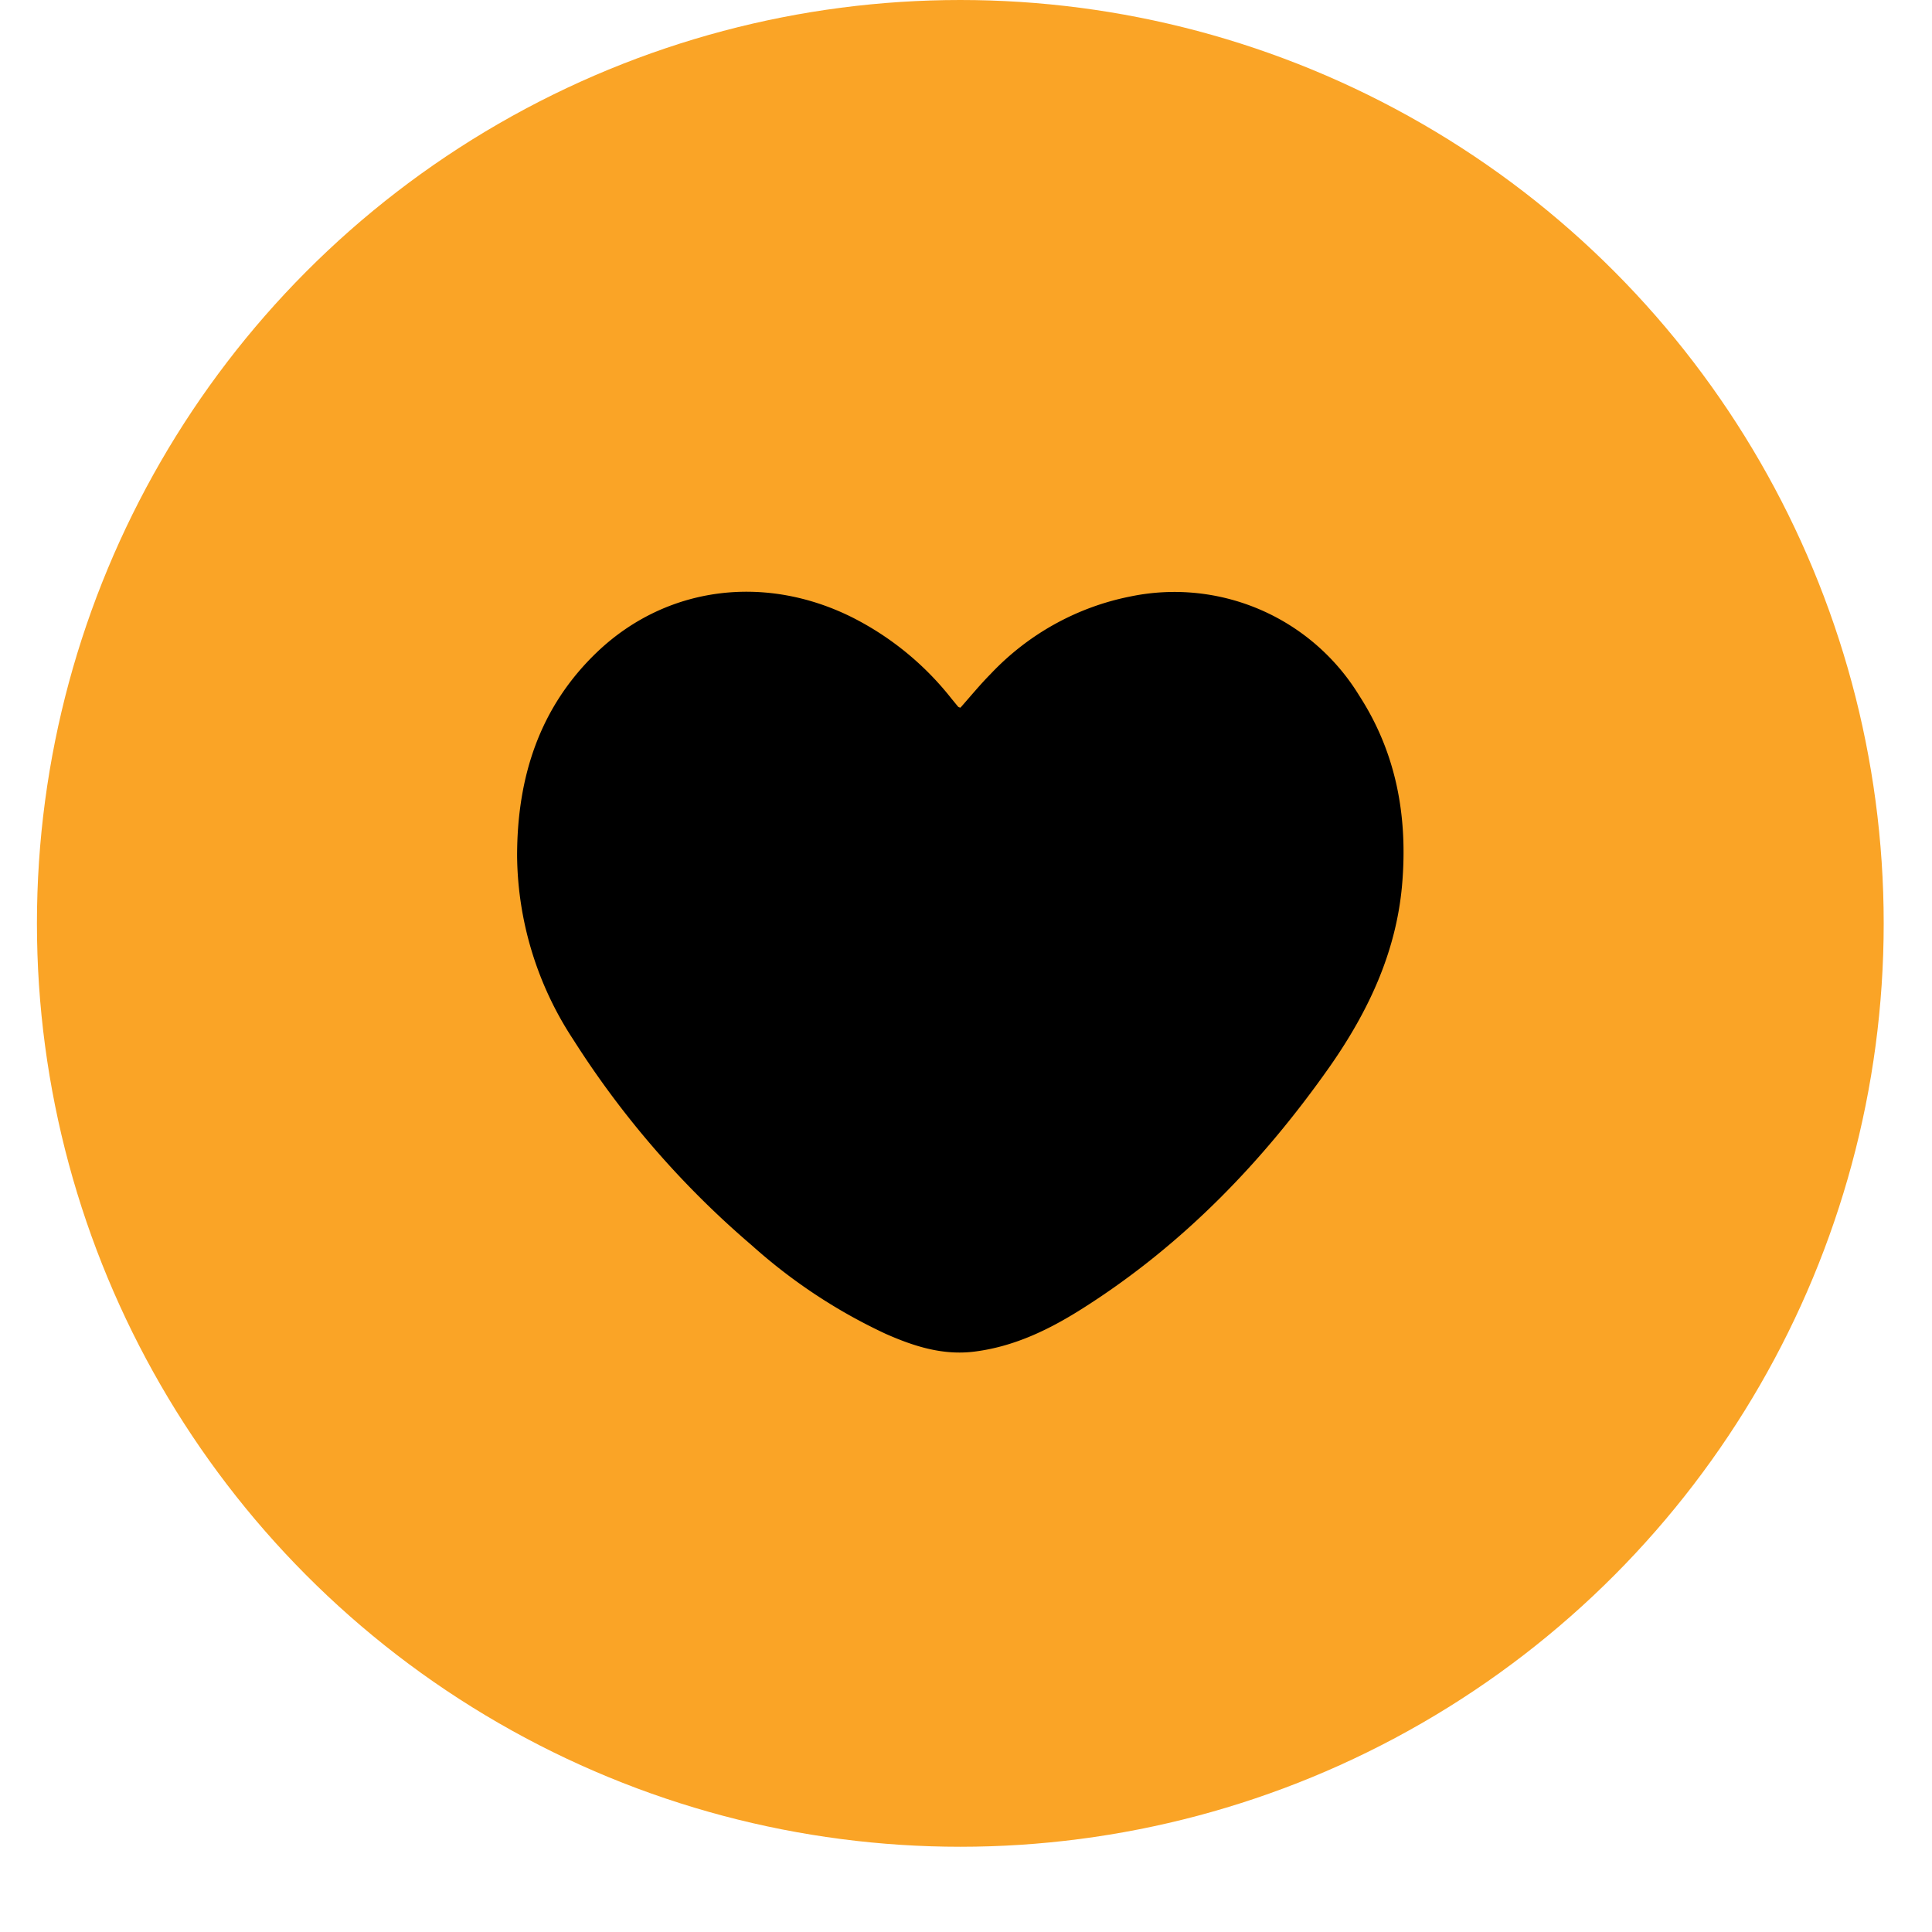 <svg id="brand-reputation" xmlns="http://www.w3.org/2000/svg" viewBox="0 0 17 17"><g transform="translate(.325)" fill="none" fill-rule="evenodd"><circle fill="#faa426" cx="8.125" cy="8.125" r="8.125"></circle><path d="M11.378 9.382c-.59.84-1.292 1.567-2.161 2.121-.297.19-.61.345-.968.39-.277.035-.531-.046-.78-.156-.43-.2-.827-.463-1.18-.78a8.056 8.056 0 01-1.57-1.81 2.987 2.987 0 01-.494-1.614c0-.695.197-1.314.71-1.801.606-.573 1.466-.682 2.232-.303.343.172.643.417.88.718l.06.073a.069.069 0 00.019.007c.088-.099.172-.202.266-.297.33-.35.76-.589 1.232-.682a1.905 1.905 0 012.01.871c.33.51.43 1.072.378 1.67-.053.595-.299 1.113-.634 1.593z" fill="#000" fill-rule="nonzero"></path></g></svg>
